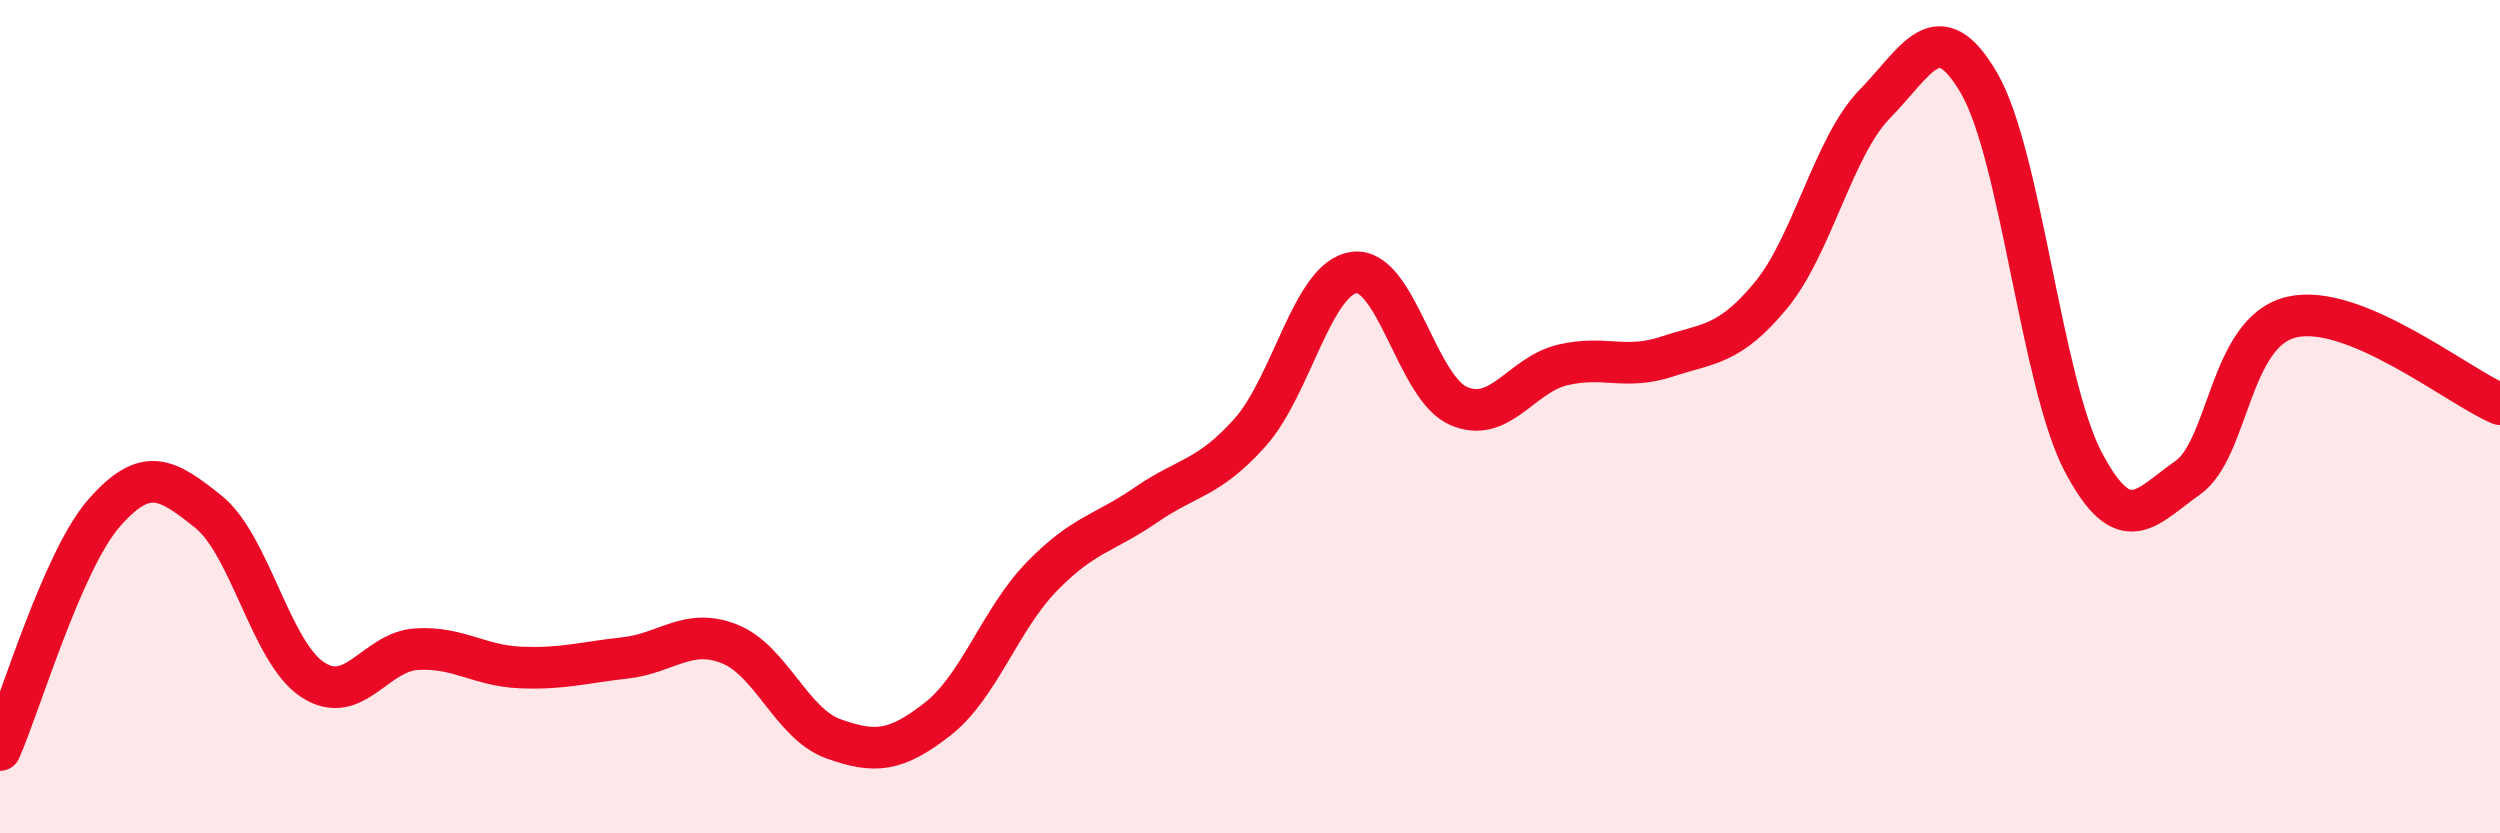 
    <svg width="60" height="20" viewBox="0 0 60 20" xmlns="http://www.w3.org/2000/svg">
      <path
        d="M 0,18 C 0.5,16.86 1.5,13.45 2.5,12.31 C 3.5,11.17 4,11.48 5,12.28 C 6,13.08 6.5,15.65 7.5,16.31 C 8.5,16.97 9,15.64 10,15.58 C 11,15.52 11.5,15.98 12.5,16.02 C 13.5,16.06 14,15.9 15,15.79 C 16,15.68 16.5,15.06 17.5,15.45 C 18.5,15.84 19,17.37 20,17.73 C 21,18.09 21.5,18.04 22.5,17.26 C 23.5,16.48 24,14.87 25,13.84 C 26,12.81 26.5,12.81 27.5,12.12 C 28.5,11.43 29,11.5 30,10.38 C 31,9.26 31.5,6.67 32.5,6.54 C 33.5,6.41 34,9.3 35,9.74 C 36,10.18 36.5,9 37.5,8.76 C 38.5,8.52 39,8.89 40,8.56 C 41,8.23 41.5,8.3 42.5,7.09 C 43.5,5.88 44,3.51 45,2.49 C 46,1.47 46.5,0.28 47.5,2 C 48.5,3.72 49,9.2 50,11.09 C 51,12.98 51.5,12.17 52.5,11.47 C 53.5,10.77 53.5,7.96 55,7.61 C 56.5,7.26 59,9.28 60,9.7L60 20L0 20Z"
        fill="#EB0A25"
        opacity="0.1"
        stroke-linecap="round"
        stroke-linejoin="round"
      />
      <path
        d="M 0,18 C 0.5,16.86 1.5,13.45 2.5,12.31 C 3.5,11.17 4,11.48 5,12.28 C 6,13.08 6.5,15.65 7.5,16.31 C 8.5,16.97 9,15.64 10,15.58 C 11,15.52 11.5,15.98 12.5,16.02 C 13.5,16.06 14,15.9 15,15.79 C 16,15.68 16.5,15.06 17.5,15.45 C 18.5,15.84 19,17.37 20,17.73 C 21,18.09 21.5,18.04 22.5,17.26 C 23.5,16.48 24,14.87 25,13.84 C 26,12.81 26.5,12.81 27.5,12.12 C 28.5,11.43 29,11.5 30,10.38 C 31,9.26 31.5,6.67 32.5,6.54 C 33.5,6.41 34,9.3 35,9.74 C 36,10.18 36.5,9 37.5,8.76 C 38.5,8.52 39,8.89 40,8.56 C 41,8.23 41.5,8.3 42.5,7.09 C 43.5,5.88 44,3.51 45,2.49 C 46,1.47 46.5,0.28 47.5,2 C 48.5,3.72 49,9.2 50,11.09 C 51,12.98 51.5,12.17 52.5,11.47 C 53.5,10.77 53.5,7.96 55,7.61 C 56.5,7.26 59,9.28 60,9.7"
        stroke="#EB0A25"
        stroke-width="1"
        fill="none"
        stroke-linecap="round"
        stroke-linejoin="round"
      />
    </svg>
  